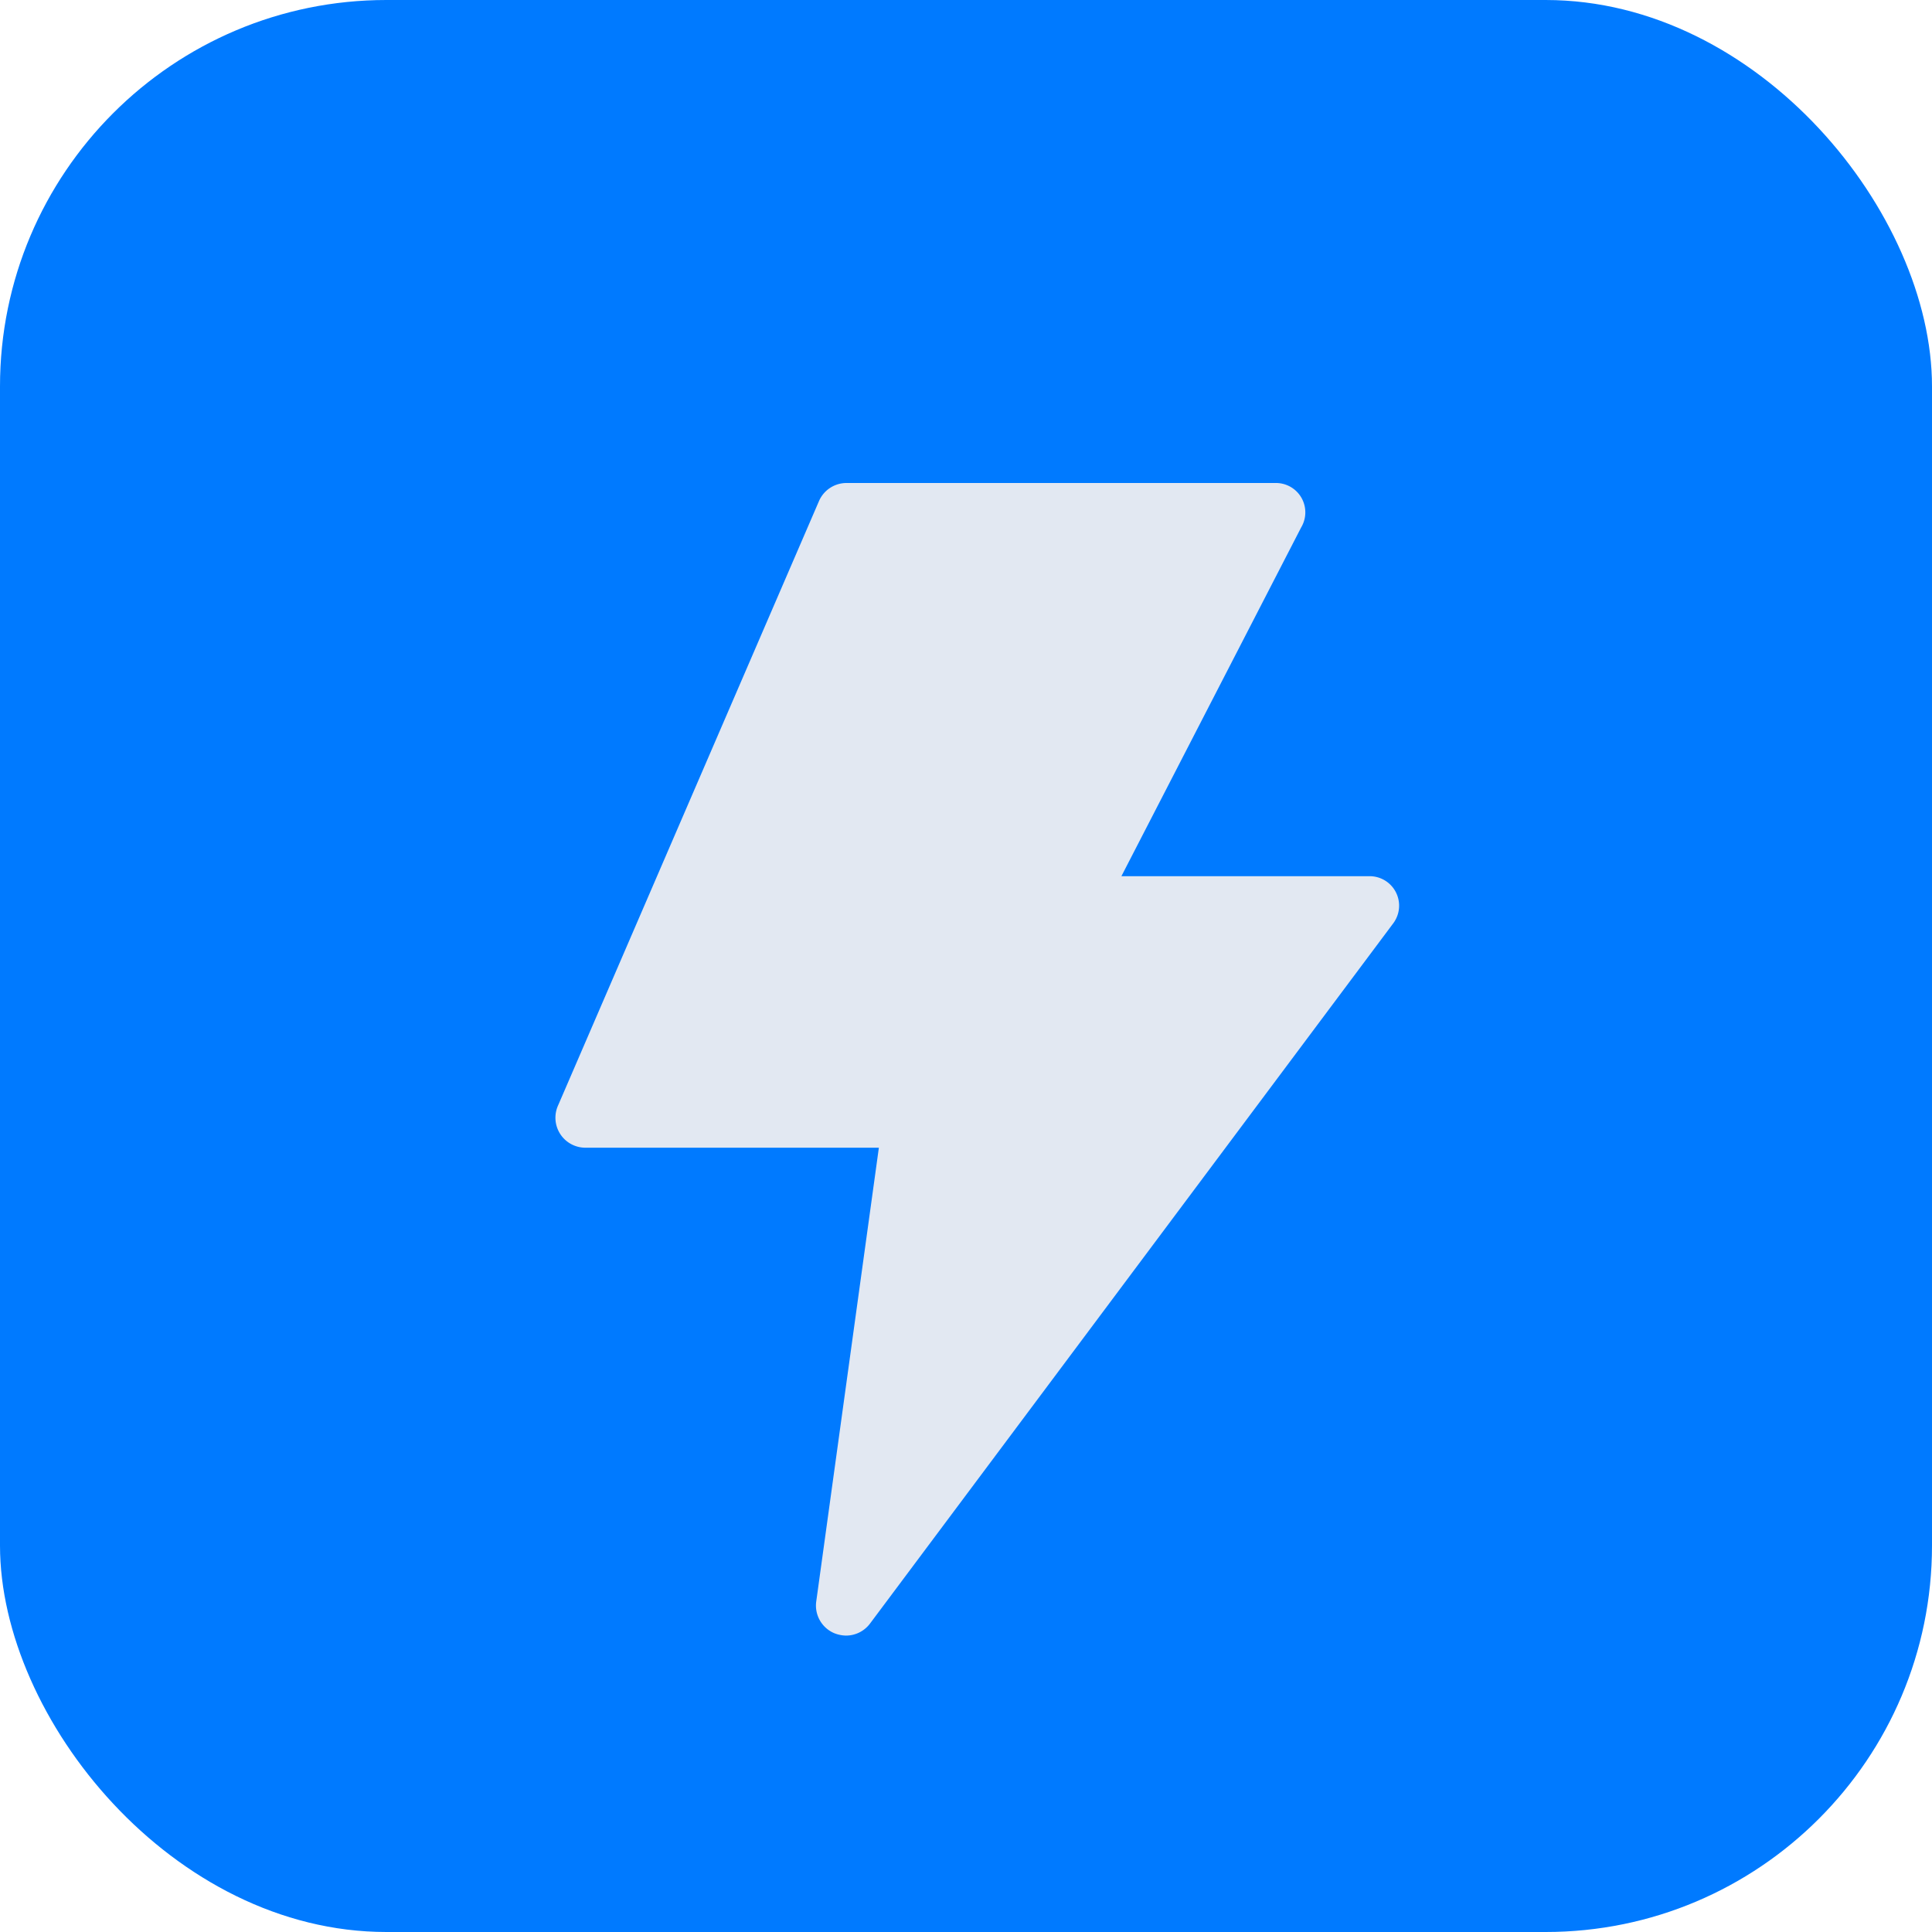 <svg xmlns="http://www.w3.org/2000/svg" width="80" height="80" viewBox="0 0 80 80">
  <g id="组_10911" data-name="组 10911" transform="translate(-803 -4857)">
    <rect id="矩形_4123" data-name="矩形 4123" width="80" height="80" rx="16" transform="translate(803 4857)" fill="#007aff"/>
    <path id="危险的闪电_1_" data-name="危险的闪电 (1)" d="M333.484,246.169a1.355,1.355,0,0,1-.484-.1,1.241,1.241,0,0,1-.744-1.315l2.593-18.787H322.713a1.241,1.241,0,0,1-1.142-1.762l10.8-25.017a1.241,1.241,0,0,1,1.142-.745h17.757a1.216,1.216,0,0,1,1.067,1.837l-7.445,14.444h10.275a1.221,1.221,0,0,1,.993,1.936l-21.679,29.013A1.241,1.241,0,0,1,333.484,246.169Z" transform="translate(504.543 4678.557)" fill="#e2e8f2"/>
  </g>
</svg>
